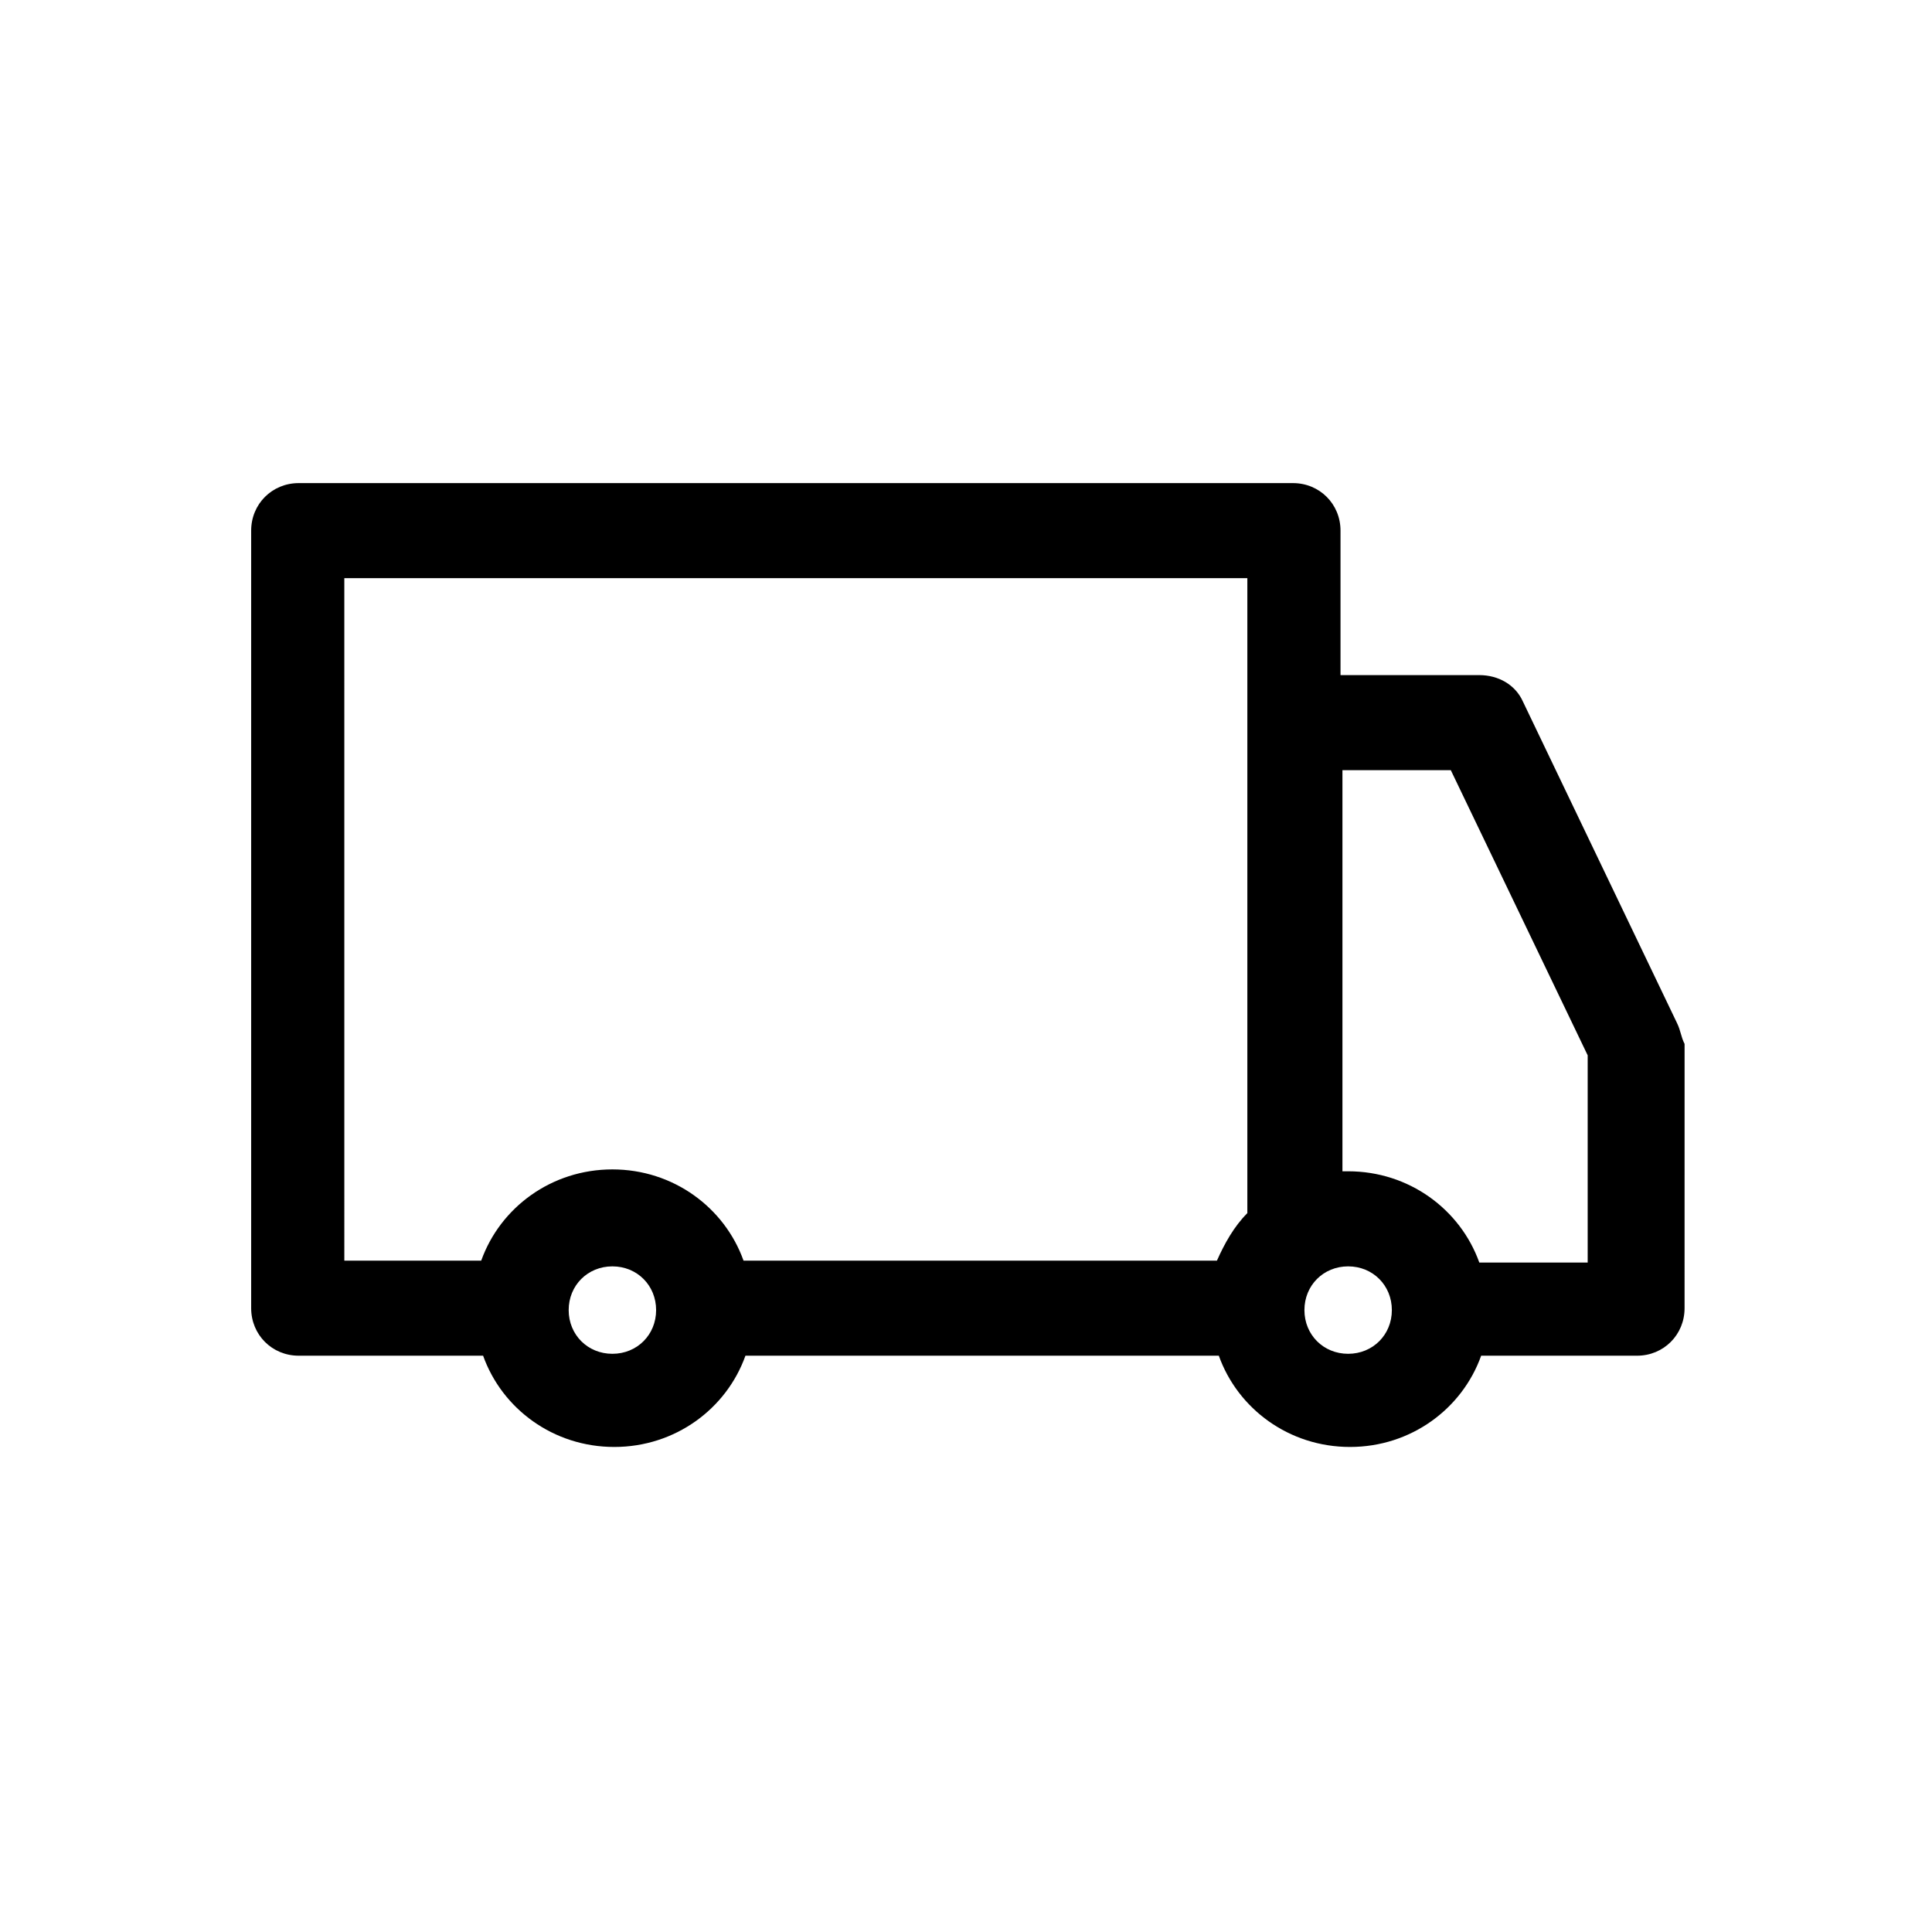<?xml version="1.0" encoding="UTF-8"?>
<!-- Uploaded to: ICON Repo, www.svgrepo.com, Generator: ICON Repo Mixer Tools -->
<svg fill="#000000" width="800px" height="800px" version="1.1" viewBox="144 144 512 512" xmlns="http://www.w3.org/2000/svg">
 <path d="m588.42 415.11-40.809-85.145c-2.016-4.535-6.551-7.055-11.586-7.055h-36.777v-38.289c0-7.055-5.543-12.594-12.594-12.594h-263.5c-7.055 0-12.594 5.543-12.594 12.594v206.06c0 7.055 5.543 12.594 12.594 12.594h48.871c5.039 14.105 18.641 24.184 34.762 24.184 16.121 0 29.727-10.078 34.762-24.184h125.45c5.039 14.105 18.641 24.184 34.762 24.184s29.727-10.078 34.762-24.184h41.312c7.055 0 12.594-5.543 12.594-12.594l0.004-70.027c-1.008-2.016-1.008-3.527-2.016-5.543zm-352.66-117.89h238.8v168.27c-3.527 3.527-6.047 8.062-8.062 12.594l-125.45 0.004c-5.039-14.105-18.641-24.184-34.762-24.184-16.121 0-29.727 10.078-34.762 24.184h-36.273l-0.004-180.87zm70.531 205.55c-6.551 0-11.586-5.039-11.586-11.586 0-6.551 5.039-11.586 11.586-11.586 6.551 0 11.586 5.039 11.586 11.586 0.004 6.547-5.035 11.586-11.586 11.586zm194.98 0c-6.551 0-11.586-5.039-11.586-11.586 0-6.551 5.039-11.586 11.586-11.586 6.551 0 11.586 5.039 11.586 11.586s-5.039 11.586-11.586 11.586zm62.977-24.184h-28.215c-5.039-14.105-18.641-24.184-34.762-24.184h-1.512v-106.3h28.719l36.273 75.57v54.918z"/>
</svg>